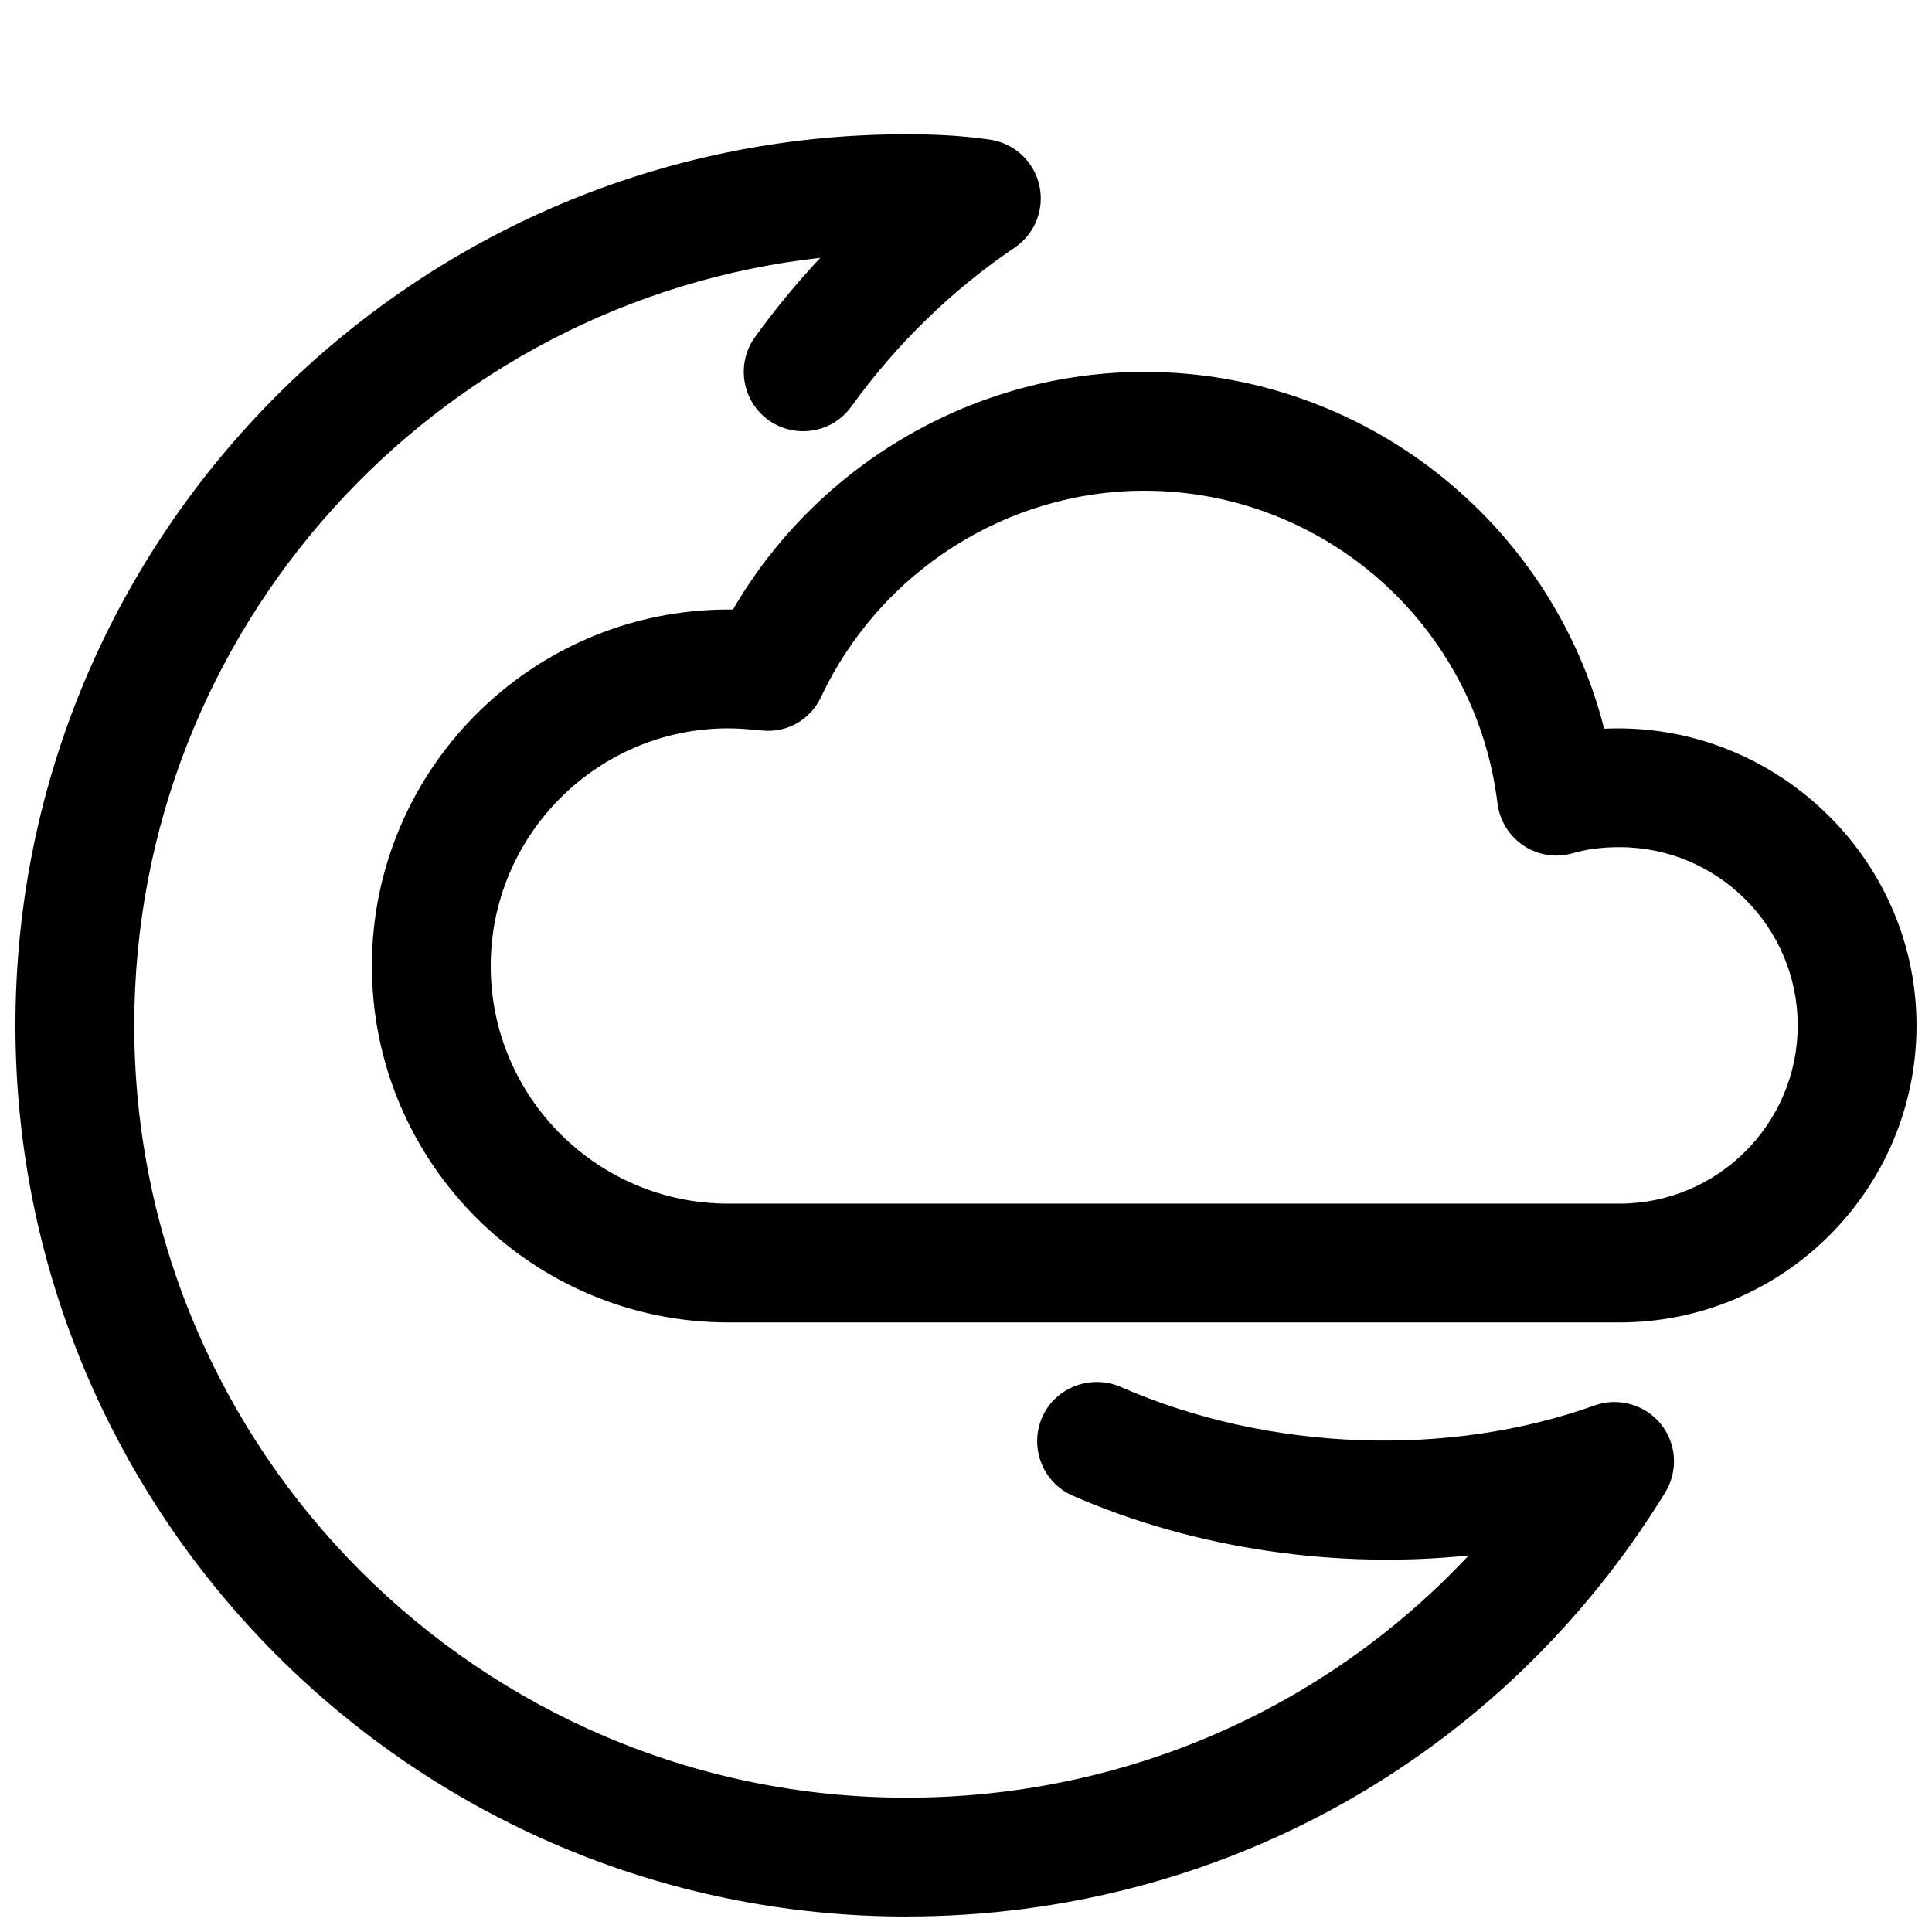 <?xml version="1.0" encoding="UTF-8"?>
<!-- Uploaded to: SVG Repo, www.svgrepo.com, Generator: SVG Repo Mixer Tools -->
<svg width="800px" height="800px" version="1.1" viewBox="144 144 512 512" xmlns="http://www.w3.org/2000/svg">
 <defs>
  <clipPath id="b">
   <path d="m148.09 179h439.91v472.9h-439.91z"/>
  </clipPath>
  <clipPath id="a">
   <path d="m242 242h409.9v253h-409.9z"/>
  </clipPath>
 </defs>
 <g>
  <g clip-path="url(#b)">
   <path d="m384.25 651.9c-130.23 0-236.16-105.93-236.16-236.16 0-130.23 105.93-236.16 236.16-236.16 7.367 0 14.703 0.348 22.074 1.418 6.453 0.945 11.652 5.731 13.098 12.09 1.449 6.359-1.164 12.91-6.547 16.562-16.406 11.02-31.363 25.566-43.266 42.098-5.07 7.055-14.895 8.629-21.949 3.594-7.051-5.07-8.656-14.926-3.59-21.98 5.352-7.43 11.148-14.453 17.32-21.035-102.15 11.398-181.81 98.277-181.81 203.41 0 112.86 91.82 204.67 204.67 204.67 57.496 0 110.8-23.426 148.97-64.203-34.637 3.652-72.391-1.574-104.95-15.84-7.965-3.496-11.555-12.785-8.094-20.75 3.465-7.934 12.848-11.461 20.75-8.094 39.516 17.352 87.348 18.703 125.64 4.945 6.203-2.234 13.32-0.285 17.539 4.879 4.219 5.195 4.691 12.469 1.195 18.168-43.195 70.379-118.39 112.38-201.05 112.38z"/>
  </g>
  <g clip-path="url(#a)">
   <path d="m573.18 494.46h-236.16c-52.082 0-94.465-42.383-94.465-94.465 0-52.082 42.383-94.465 94.465-94.465h1.227c22.418-38.57 64.109-62.973 108.98-62.973 58.062 0 107.91 39.645 121.89 94.559 44.68-2.109 82.781 33.879 82.781 78.625 0 43.422-35.297 78.719-78.719 78.719zm-236.16-157.44c-34.734 0-62.977 28.242-62.977 62.977 0 34.73 28.246 62.977 62.977 62.977h236.16c26.039 0 47.23-21.191 47.23-47.23 0-26.043-21.191-47.234-47.23-47.234-4.598 0-8.723 0.535-12.281 1.574-4.441 1.324-9.227 0.598-13.098-1.953-3.84-2.551-6.391-6.644-6.957-11.242-5.734-47.23-45.977-82.844-93.617-82.844-36.367 0-69.965 21.41-85.586 54.566-2.801 5.984-8.848 9.668-15.68 8.977-2.992-0.285-5.984-0.566-8.941-0.566z"/>
  </g>
 </g>
</svg>